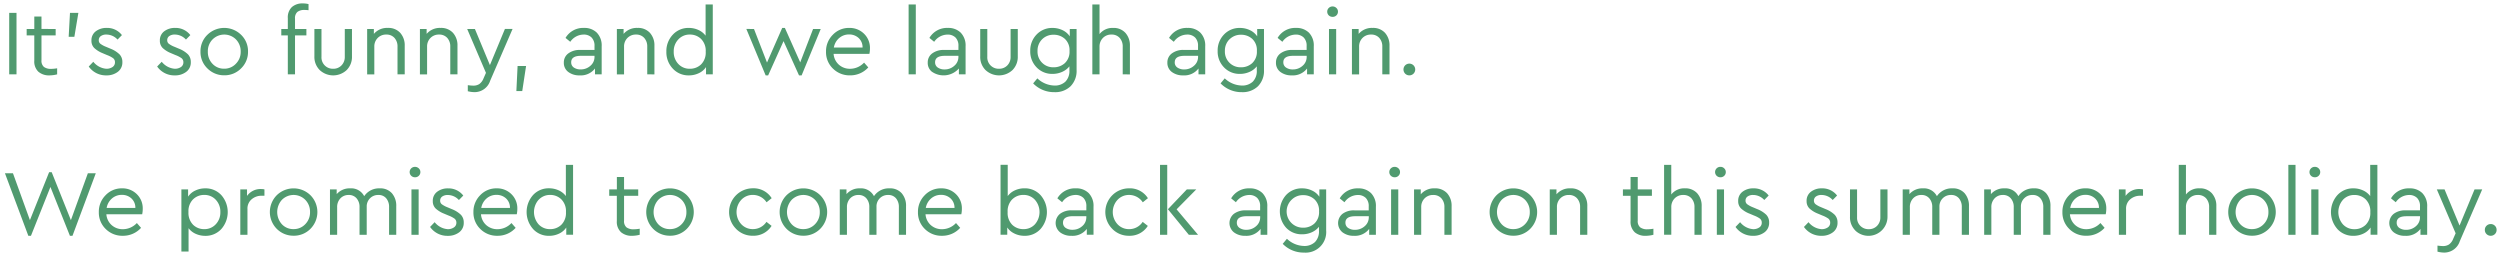 <svg xmlns="http://www.w3.org/2000/svg" width="364.796" height="37.357" viewBox="0 0 364.796 37.357">
  <path id="合体_167" data-name="合体 167" d="M354.952,36.22v-.883a6.939,6.939,0,0,0,.8.068,1.58,1.58,0,0,0,.878-.233,1.817,1.817,0,0,0,.619-.831l.353-.8-2.747-6.406h1.128l2.191,5.274,2.189-5.274h1.116l-3.265,7.548a2.389,2.389,0,0,1-2.244,1.674A3.983,3.983,0,0,1,354.952,36.22Zm-168.5-1.142.612-.736a3.734,3.734,0,0,0,2.474,1.048,2.225,2.225,0,0,0,1.619-.57,2.2,2.2,0,0,0,.584-1.647V32.59a2.77,2.77,0,0,1-1.06.808,3.375,3.375,0,0,1-1.4.29,3.1,3.1,0,0,1-2.326-.951,3.572,3.572,0,0,1,0-4.793,3.1,3.1,0,0,1,2.326-.96,3.312,3.312,0,0,1,1.462.327,2.586,2.586,0,0,1,1.055.9V27.136h.993V33.12a3,3,0,0,1-3.223,3.237A4.251,4.251,0,0,1,186.448,35.078Zm1.3-6.434a2.37,2.37,0,0,0,1.688,4.08,2.369,2.369,0,0,0,1.632-.605,2.254,2.254,0,0,0,.68-1.775,2.231,2.231,0,0,0-.68-1.768,2.388,2.388,0,0,0-1.632-.6A2.3,2.3,0,0,0,187.753,28.645ZM25.747,36.2V27.136h.979v1.058a2.548,2.548,0,0,1,1.048-.888,3.321,3.321,0,0,1,1.455-.322,3.092,3.092,0,0,1,2.349.993,3.74,3.74,0,0,1,0,4.937,3.094,3.094,0,0,1-2.349,1,3.4,3.4,0,0,1-1.387-.292,2.638,2.638,0,0,1-1.048-.824V36.2Zm1.709-7.619a2.421,2.421,0,0,0-.675,1.855,2.45,2.45,0,0,0,.675,1.862,2.271,2.271,0,0,0,1.625.638,2.228,2.228,0,0,0,1.679-.707,2.481,2.481,0,0,0,.673-1.784,2.51,2.51,0,0,0-.666-1.794,2.219,2.219,0,0,0-1.686-.707A2.268,2.268,0,0,0,27.456,28.585Zm273.773,4.33a3.32,3.32,0,0,1-1.006-2.464,3.378,3.378,0,0,1,.979-2.457,3.22,3.22,0,0,1,2.4-1.011,2.969,2.969,0,0,1,2.158.846,2.873,2.873,0,0,1,.864,2.147,3.764,3.764,0,0,1-.082.789h-5.222a2.327,2.327,0,0,0,.768,1.581,2.4,2.4,0,0,0,1.653.6,2.811,2.811,0,0,0,2.027-.9l.612.7a3.517,3.517,0,0,1-2.655,1.158A3.424,3.424,0,0,1,301.229,32.915Zm.911-4.456a2.342,2.342,0,0,0-.775,1.382h4.19a1.821,1.821,0,0,0-.581-1.392,1.989,1.989,0,0,0-1.392-.514A2.144,2.144,0,0,0,302.14,28.459ZM134.234,32.915a3.315,3.315,0,0,1-1.007-2.464,3.385,3.385,0,0,1,.979-2.457,3.226,3.226,0,0,1,2.406-1.011,2.968,2.968,0,0,1,2.156.846,2.874,2.874,0,0,1,.866,2.147,3.764,3.764,0,0,1-.082.789h-5.224a2.342,2.342,0,0,0,.768,1.581,2.41,2.41,0,0,0,1.654.6,2.814,2.814,0,0,0,2.027-.9l.612.7a3.517,3.517,0,0,1-2.655,1.158A3.422,3.422,0,0,1,134.234,32.915Zm.911-4.456a2.342,2.342,0,0,0-.775,1.382h4.188a1.813,1.813,0,0,0-.579-1.392,1.99,1.99,0,0,0-1.394-.514A2.14,2.14,0,0,0,135.145,28.459ZM69.368,32.915a3.315,3.315,0,0,1-1.007-2.464,3.385,3.385,0,0,1,.979-2.457,3.221,3.221,0,0,1,2.406-1.011,2.968,2.968,0,0,1,2.156.846,2.873,2.873,0,0,1,.864,2.147,3.767,3.767,0,0,1-.08.789H69.463a2.334,2.334,0,0,0,.768,1.581,2.409,2.409,0,0,0,1.654.6,2.807,2.807,0,0,0,2.025-.9l.612.7a3.513,3.513,0,0,1-2.653,1.158A3.422,3.422,0,0,1,69.368,32.915Zm.911-4.456a2.344,2.344,0,0,0-.776,1.382h4.19a1.826,1.826,0,0,0-.579-1.392,1.993,1.993,0,0,0-1.394-.514A2.14,2.14,0,0,0,70.279,28.459ZM14.705,32.915A3.315,3.315,0,0,1,13.7,30.451a3.385,3.385,0,0,1,.979-2.457,3.226,3.226,0,0,1,2.406-1.011,2.968,2.968,0,0,1,2.156.846,2.874,2.874,0,0,1,.866,2.147,3.764,3.764,0,0,1-.082.789H14.8a2.342,2.342,0,0,0,.768,1.581,2.409,2.409,0,0,0,1.654.6,2.814,2.814,0,0,0,2.027-.9l.612.7a3.517,3.517,0,0,1-2.655,1.158A3.422,3.422,0,0,1,14.705,32.915Zm.911-4.456a2.342,2.342,0,0,0-.775,1.382H19.03a1.813,1.813,0,0,0-.579-1.392,1.99,1.99,0,0,0-1.394-.514A2.14,2.14,0,0,0,15.616,28.459Zm346.5,5.2a.82.82,0,0,1-.252-.612.811.811,0,0,1,.252-.61.866.866,0,0,1,1.21,0,.811.811,0,0,1,.252.61.82.82,0,0,1-.252.612.866.866,0,0,1-1.21,0ZM348.568,33.4a1.732,1.732,0,0,1,.007-2.705,2.734,2.734,0,0,1,1.726-.5h2.1v-.57a1.678,1.678,0,0,0-.427-1.243,1.6,1.6,0,0,0-1.179-.43,2.384,2.384,0,0,0-1.931,1.06l-.694-.57a2.979,2.979,0,0,1,2.693-1.457,2.562,2.562,0,0,1,1.878.694,2.672,2.672,0,0,1,.707,2v4.08h-.979V32.9a2.6,2.6,0,0,1-2.231,1.009A2.64,2.64,0,0,1,348.568,33.4ZM349,31.988a.888.888,0,0,0,.393.778,1.7,1.7,0,0,0,.979.269,2.086,2.086,0,0,0,1.429-.526,1.673,1.673,0,0,0,.6-1.294v-.163h-1.973C349.472,31.053,349,31.362,349,31.988Zm-8.656.925a3.729,3.729,0,0,1,0-4.937,3.08,3.08,0,0,1,2.345-.993,3.352,3.352,0,0,1,1.4.3,2.657,2.657,0,0,1,1.047.832V23.556h1.047v10.2h-.993V32.7a2.575,2.575,0,0,1-1.047.888,3.292,3.292,0,0,1-1.455.322A3.081,3.081,0,0,1,340.34,32.914Zm.815-4.256a2.724,2.724,0,0,0-.007,3.578,2.219,2.219,0,0,0,1.686.707,2.31,2.31,0,0,0,1.633-.63,2.424,2.424,0,0,0,.68-1.861,2.431,2.431,0,0,0-.68-1.862,2.3,2.3,0,0,0-1.633-.638A2.228,2.228,0,0,0,341.155,28.657Zm-71.149,4.482a2.7,2.7,0,0,1-.783-2.018V27.136h1.033v4.052a1.652,1.652,0,0,0,1.714,1.754,1.629,1.629,0,0,0,1.2-.483,1.723,1.723,0,0,0,.483-1.271V27.136H274.7v3.985a2.778,2.778,0,0,1-4.7,2.018Zm-7.5-.525.666-.694a2.7,2.7,0,0,0,1.9,1.021,1.549,1.549,0,0,0,.9-.25.8.8,0,0,0,.36-.687.731.731,0,0,0-.271-.609,3.97,3.97,0,0,0-.885-.455l-.638-.269a3.9,3.9,0,0,1-1.238-.762,1.45,1.45,0,0,1-.409-1.074,1.62,1.62,0,0,1,.64-1.362,2.534,2.534,0,0,1,1.591-.49,2.711,2.711,0,0,1,2.217,1.048l-.64.652a2.2,2.2,0,0,0-1.632-.733,1.338,1.338,0,0,0-.8.217.713.713,0,0,0-.306.616.633.633,0,0,0,.245.519,3.542,3.542,0,0,0,.829.444l.612.259a4.011,4.011,0,0,1,1.34.832,1.584,1.584,0,0,1,.416,1.126,1.691,1.691,0,0,1-.673,1.434,2.65,2.65,0,0,1-1.653.511A3.062,3.062,0,0,1,262.506,32.614Zm-9.984,0,.666-.694a2.7,2.7,0,0,0,1.9,1.021,1.549,1.549,0,0,0,.9-.25.8.8,0,0,0,.36-.687.732.732,0,0,0-.271-.609,3.93,3.93,0,0,0-.885-.455l-.638-.269a3.9,3.9,0,0,1-1.238-.762,1.449,1.449,0,0,1-.407-1.074,1.619,1.619,0,0,1,.638-1.362,2.534,2.534,0,0,1,1.591-.49,2.711,2.711,0,0,1,2.217,1.048l-.64.652a2.2,2.2,0,0,0-1.632-.733,1.329,1.329,0,0,0-.794.217.71.71,0,0,0-.308.616.633.633,0,0,0,.245.519,3.541,3.541,0,0,0,.829.444l.612.259a4.011,4.011,0,0,1,1.34.832,1.584,1.584,0,0,1,.416,1.126,1.691,1.691,0,0,1-.673,1.434,2.65,2.65,0,0,1-1.653.511A3.062,3.062,0,0,1,252.522,32.614Zm-14.718.764a2.061,2.061,0,0,1-.6-1.621V28.071h-1.116v-.936h1.116V25.324h1.048v1.812h2.067v.936h-2.067v3.618a1.17,1.17,0,0,0,.36.985,1.665,1.665,0,0,0,1.041.283,5.454,5.454,0,0,0,.885-.084v.883a4.656,4.656,0,0,1-1.1.152A2.383,2.383,0,0,1,237.8,33.379Zm-42.63.024a1.733,1.733,0,0,1,.005-2.705,2.742,2.742,0,0,1,1.728-.5H199v-.57a1.679,1.679,0,0,0-.428-1.243,1.594,1.594,0,0,0-1.177-.43,2.384,2.384,0,0,0-1.932,1.06l-.693-.57a2.977,2.977,0,0,1,2.693-1.457,2.561,2.561,0,0,1,1.876.694,2.672,2.672,0,0,1,.707,2v4.08h-.979V32.9a2.6,2.6,0,0,1-2.23,1.009A2.633,2.633,0,0,1,195.175,33.4Zm.427-1.415a.889.889,0,0,0,.4.778,1.7,1.7,0,0,0,.979.269,2.082,2.082,0,0,0,1.427-.526,1.675,1.675,0,0,0,.6-1.294v-.163H197.03C196.077,31.053,195.6,31.362,195.6,31.988ZM179.329,33.4a1.733,1.733,0,0,1,.005-2.705,2.742,2.742,0,0,1,1.728-.5h2.093v-.57a1.678,1.678,0,0,0-.427-1.243,1.594,1.594,0,0,0-1.177-.43,2.384,2.384,0,0,0-1.932,1.06l-.693-.57a2.977,2.977,0,0,1,2.693-1.457,2.561,2.561,0,0,1,1.876.694,2.672,2.672,0,0,1,.706,2v4.08h-.979V32.9a2.6,2.6,0,0,1-2.23,1.009A2.633,2.633,0,0,1,179.329,33.4Zm.427-1.415a.889.889,0,0,0,.4.778,1.7,1.7,0,0,0,.979.269,2.085,2.085,0,0,0,1.427-.526,1.673,1.673,0,0,0,.6-1.294v-.163h-1.971C180.231,31.053,179.756,31.362,179.756,31.988Zm-18.171.911a3.463,3.463,0,0,1,2.462-5.916,3.106,3.106,0,0,1,2.733,1.441l-.748.6a2.385,2.385,0,0,0-1.973-1.075,2.266,2.266,0,0,0-1.719.722,2.631,2.631,0,0,0,0,3.546,2.266,2.266,0,0,0,1.719.722,2.355,2.355,0,0,0,1.959-1.06l.748.586a3.093,3.093,0,0,1-2.719,1.441A3.343,3.343,0,0,1,161.584,32.9Zm-7.621.5a1.733,1.733,0,0,1,.005-2.705,2.742,2.742,0,0,1,1.728-.5h2.1v-.57a1.678,1.678,0,0,0-.427-1.243,1.6,1.6,0,0,0-1.179-.43,2.384,2.384,0,0,0-1.931,1.06l-.694-.57a2.979,2.979,0,0,1,2.693-1.457,2.555,2.555,0,0,1,1.876.694,2.673,2.673,0,0,1,.708,2v4.08h-.979V32.9a2.6,2.6,0,0,1-2.231,1.009A2.637,2.637,0,0,1,153.963,33.4Zm.428-1.415a.888.888,0,0,0,.393.778,1.7,1.7,0,0,0,.979.269,2.086,2.086,0,0,0,1.429-.526,1.673,1.673,0,0,0,.6-1.294v-.163h-1.973C154.867,31.053,154.392,31.362,154.392,31.988Zm-7.074,1.6a2.56,2.56,0,0,1-1.062-.888v1.058h-.979v-10.2h1.048v4.559a2.671,2.671,0,0,1,1.041-.832,3.3,3.3,0,0,1,1.4-.3,3.091,3.091,0,0,1,2.347.993,3.748,3.748,0,0,1,.005,4.937,3.064,3.064,0,0,1-2.34,1A3.352,3.352,0,0,1,147.318,33.587Zm-.332-5a2.447,2.447,0,0,0-.673,1.862,2.44,2.44,0,0,0,.673,1.861,2.286,2.286,0,0,0,1.625.63,2.219,2.219,0,0,0,1.686-.707,2.719,2.719,0,0,0-.007-3.578,2.228,2.228,0,0,0-1.679-.707A2.271,2.271,0,0,0,146.986,28.589Zm-40.3,4.311a3.463,3.463,0,0,1,2.462-5.916,3.106,3.106,0,0,1,2.733,1.441l-.748.6a2.385,2.385,0,0,0-1.973-1.075,2.266,2.266,0,0,0-1.719.722,2.631,2.631,0,0,0,0,3.546,2.266,2.266,0,0,0,1.719.722,2.355,2.355,0,0,0,1.959-1.06l.748.586a3.1,3.1,0,0,1-2.719,1.441A3.343,3.343,0,0,1,106.689,32.9Zm-16.8.479a2.055,2.055,0,0,1-.6-1.621V28.071H88.176v-.936h1.116V25.324H90.34v1.812h2.067v.936H90.34v3.618a1.175,1.175,0,0,0,.358.985,1.673,1.673,0,0,0,1.042.283,5.472,5.472,0,0,0,.885-.084v.883a4.657,4.657,0,0,1-1.1.152A2.383,2.383,0,0,1,89.89,33.379Zm-12.832-.465a3.734,3.734,0,0,1,0-4.937,3.086,3.086,0,0,1,2.347-.993,3.352,3.352,0,0,1,1.4.3,2.656,2.656,0,0,1,1.048.832V23.556H82.9v10.2h-.992V32.7a2.574,2.574,0,0,1-1.048.888,3.3,3.3,0,0,1-1.455.322A3.087,3.087,0,0,1,77.058,32.914Zm.817-4.256a2.724,2.724,0,0,0-.007,3.578,2.219,2.219,0,0,0,1.686.707,2.306,2.306,0,0,0,1.632-.63,2.424,2.424,0,0,0,.68-1.861,2.431,2.431,0,0,0-.68-1.862,2.291,2.291,0,0,0-1.632-.638A2.228,2.228,0,0,0,77.874,28.657ZM62.036,32.614l.668-.694a2.694,2.694,0,0,0,1.9,1.021,1.549,1.549,0,0,0,.9-.25A.794.794,0,0,0,65.873,32,.728.728,0,0,0,65.6,31.4a3.909,3.909,0,0,0-.883-.455l-.64-.269a3.923,3.923,0,0,1-1.238-.762,1.456,1.456,0,0,1-.407-1.074,1.616,1.616,0,0,1,.64-1.362,2.531,2.531,0,0,1,1.591-.49,2.708,2.708,0,0,1,2.216,1.048l-.638.652a2.2,2.2,0,0,0-1.633-.733,1.336,1.336,0,0,0-.794.217.711.711,0,0,0-.308.616.633.633,0,0,0,.245.519,3.6,3.6,0,0,0,.831.444l.612.259a4,4,0,0,1,1.338.832,1.584,1.584,0,0,1,.416,1.126,1.694,1.694,0,0,1-.672,1.434,2.656,2.656,0,0,1-1.654.511A3.062,3.062,0,0,1,62.036,32.614ZM9.48,33.909,6.638,26.781,3.795,33.909H3.414L0,24.782H1.17l2.475,6.841,2.8-6.993h.379l2.8,6.993L12.1,24.782h1.156l-3.4,9.127Zm315.946-1.02a3.487,3.487,0,0,1,0-4.9,3.518,3.518,0,0,1,4.918,0,3.475,3.475,0,0,1,0,4.9,3.371,3.371,0,0,1-2.469,1.006A3.409,3.409,0,0,1,325.426,32.889Zm.742-4.216a2.661,2.661,0,0,0,.007,3.546,2.251,2.251,0,0,0,1.7.712,2.3,2.3,0,0,0,1.714-.719,2.43,2.43,0,0,0,.694-1.761,2.485,2.485,0,0,0-.687-1.787,2.4,2.4,0,0,0-3.428.009Zm-108.52,4.216a3.488,3.488,0,0,1,0-4.9,3.518,3.518,0,0,1,4.918,0,3.475,3.475,0,0,1,0,4.9,3.371,3.371,0,0,1-2.469,1.006A3.409,3.409,0,0,1,217.648,32.889Zm.741-4.216a2.661,2.661,0,0,0,.007,3.546,2.251,2.251,0,0,0,1.7.712,2.3,2.3,0,0,0,1.714-.719,2.429,2.429,0,0,0,.693-1.761,2.483,2.483,0,0,0-.686-1.787,2.4,2.4,0,0,0-3.428.009ZM114.048,32.889a3.488,3.488,0,0,1,0-4.9,3.518,3.518,0,0,1,4.918,0,3.475,3.475,0,0,1,0,4.9,3.371,3.371,0,0,1-2.469,1.006A3.409,3.409,0,0,1,114.048,32.889Zm.741-4.216a2.659,2.659,0,0,0,.005,3.546,2.255,2.255,0,0,0,1.7.712,2.3,2.3,0,0,0,1.714-.719,2.429,2.429,0,0,0,.693-1.761,2.483,2.483,0,0,0-.686-1.787,2.4,2.4,0,0,0-3.428.009ZM94.584,32.889a3.487,3.487,0,0,1,0-4.9,3.518,3.518,0,0,1,4.918,0,3.475,3.475,0,0,1,0,4.9,3.371,3.371,0,0,1-2.469,1.006A3.409,3.409,0,0,1,94.584,32.889Zm.741-4.216a2.659,2.659,0,0,0,.005,3.546,2.255,2.255,0,0,0,1.7.712,2.3,2.3,0,0,0,1.714-.719,2.429,2.429,0,0,0,.693-1.761,2.483,2.483,0,0,0-.686-1.787,2.4,2.4,0,0,0-3.428.009ZM39.662,32.889a3.487,3.487,0,0,1,0-4.9,3.518,3.518,0,0,1,4.918,0,3.475,3.475,0,0,1,0,4.9,3.365,3.365,0,0,1-2.469,1.006A3.409,3.409,0,0,1,39.662,32.889Zm.741-4.216a2.661,2.661,0,0,0,.007,3.546,2.251,2.251,0,0,0,1.7.712,2.292,2.292,0,0,0,1.714-.719,2.43,2.43,0,0,0,.694-1.761,2.477,2.477,0,0,0-.687-1.787,2.4,2.4,0,0,0-3.428.009Zm268.06,5.085V27.136h.979v.953a2.417,2.417,0,0,1,2.053-1.006,2.45,2.45,0,0,1,.49.052v.927h-.393a2.191,2.191,0,0,0-1.469.516,1.761,1.761,0,0,0-.612,1.427v3.753Zm-274.119,0V27.136h.979v.953a2.417,2.417,0,0,1,2.053-1.006,2.45,2.45,0,0,1,.49.052v.927h-.393A2.191,2.191,0,0,0,36,28.578a1.761,1.761,0,0,0-.612,1.427v3.753Zm302.192,0V27.136h1.048v6.621Zm-3.344,0v-10.2h1.046v10.2Zm-11.561,0V29.731a1.85,1.85,0,0,0-.441-1.291,1.546,1.546,0,0,0-1.2-.49,1.679,1.679,0,0,0-1.252.5,1.767,1.767,0,0,0-.49,1.278v4.026H317.2v-10.2h1.048v4.326a2.384,2.384,0,0,1,1.987-.9,2.307,2.307,0,0,1,1.794.72,2.718,2.718,0,0,1,.654,1.9v4.157Zm-24.2,0V29.731a1.915,1.915,0,0,0-.418-1.291,1.418,1.418,0,0,0-1.145-.49,1.631,1.631,0,0,0-1.224.49,1.656,1.656,0,0,0-.476,1.2v4.12h-1.048V29.731a1.87,1.87,0,0,0-.432-1.291,1.444,1.444,0,0,0-1.147-.49,1.6,1.6,0,0,0-1.217.5,1.791,1.791,0,0,0-.47,1.282v4.026h-1.047V27.136h.981v.694a2.483,2.483,0,0,1,1.973-.846,2.115,2.115,0,0,1,2.037,1.142,2.606,2.606,0,0,1,2.273-1.142,2.249,2.249,0,0,1,1.777.717,2.761,2.761,0,0,1,.631,1.9v4.157Zm-11.89,0V29.731a1.932,1.932,0,0,0-.414-1.291,1.428,1.428,0,0,0-1.149-.49,1.633,1.633,0,0,0-1.224.49,1.656,1.656,0,0,0-.476,1.2v4.12h-1.048V29.731a1.878,1.878,0,0,0-.43-1.291,1.448,1.448,0,0,0-1.147-.49,1.607,1.607,0,0,0-1.219.5,1.79,1.79,0,0,0-.469,1.282v4.026h-1.048V27.136h.979v.694a2.483,2.483,0,0,1,1.973-.846,2.122,2.122,0,0,1,2.041,1.142,2.6,2.6,0,0,1,2.272-1.142,2.248,2.248,0,0,1,1.775.717,2.761,2.761,0,0,1,.631,1.9v4.157Zm-35.743,0V27.136h1.048v6.621Zm-3.263,0V29.731a1.858,1.858,0,0,0-.441-1.291,1.546,1.546,0,0,0-1.2-.49,1.679,1.679,0,0,0-1.252.5,1.76,1.76,0,0,0-.49,1.278v4.026H242.1v-10.2h1.048v4.326a2.384,2.384,0,0,1,1.987-.9,2.31,2.31,0,0,1,1.794.72,2.718,2.718,0,0,1,.654,1.9v4.157Zm-16.69,0V29.719a1.831,1.831,0,0,0-.442-1.278,1.54,1.54,0,0,0-1.2-.49,1.685,1.685,0,0,0-1.25.5,1.73,1.73,0,0,0-.488,1.27v4.038h-1.049V27.136h.979v.72a2.531,2.531,0,0,1,2.041-.873,2.323,2.323,0,0,1,1.808.72,2.717,2.717,0,0,1,.652,1.9v4.157Zm-19.8,0V29.719a1.831,1.831,0,0,0-.442-1.278,1.54,1.54,0,0,0-1.2-.49,1.689,1.689,0,0,0-1.252.5,1.738,1.738,0,0,0-.49,1.27v4.038h-1.046V27.136h.979v.72a2.523,2.523,0,0,1,2.039-.873,2.332,2.332,0,0,1,1.81.72,2.717,2.717,0,0,1,.652,1.9v4.157Zm-7.78,0V27.136h1.048v6.621Zm-29.516,0L169.7,30.03l2.761-2.894h1.375l-2.87,2.91,3.127,3.711Zm-4.2,0v-10.2H169.6v10.2Zm-38.109,0V29.731a1.924,1.924,0,0,0-.416-1.291,1.428,1.428,0,0,0-1.149-.49,1.639,1.639,0,0,0-1.224.49,1.656,1.656,0,0,0-.476,1.2v4.12h-1.048V29.731a1.885,1.885,0,0,0-.428-1.291,1.452,1.452,0,0,0-1.149-.49,1.609,1.609,0,0,0-1.219.5,1.8,1.8,0,0,0-.467,1.282v4.026h-1.048V27.136h.979v.694a2.481,2.481,0,0,1,1.973-.846,2.121,2.121,0,0,1,2.039,1.142,2.6,2.6,0,0,1,2.272-1.142,2.252,2.252,0,0,1,1.777.717,2.761,2.761,0,0,1,.631,1.9v4.157Zm-71.122,0V27.136h1.048v6.621Zm-3.265,0V29.731a1.924,1.924,0,0,0-.416-1.291,1.422,1.422,0,0,0-1.147-.49,1.633,1.633,0,0,0-1.224.49,1.656,1.656,0,0,0-.476,1.2v4.12H51.741V29.731a1.878,1.878,0,0,0-.43-1.291,1.45,1.45,0,0,0-1.149-.49,1.605,1.605,0,0,0-1.217.5,1.789,1.789,0,0,0-.469,1.282v4.026H47.428V27.136h.979v.694a2.483,2.483,0,0,1,1.973-.846,2.122,2.122,0,0,1,2.041,1.142,2.6,2.6,0,0,1,2.27-1.142,2.249,2.249,0,0,1,1.777.717,2.761,2.761,0,0,1,.631,1.9v4.157ZM336.5,25.149a.76.76,0,0,1,0-1.081.766.766,0,0,1,.567-.222.746.746,0,0,1,.542.222.713.713,0,0,1,.233.535.73.73,0,0,1-.226.546.76.76,0,0,1-.549.219A.784.784,0,0,1,336.5,25.149Zm-86.734,0a.76.76,0,0,1,0-1.081.758.758,0,0,1,.563-.222.75.75,0,0,1,.544.222.711.711,0,0,1,.231.535.728.728,0,0,1-.224.546.761.761,0,0,1-.551.219A.776.776,0,0,1,249.769,25.149Zm-47.537,0a.76.76,0,0,1,0-1.081.8.8,0,0,1,1.109,0,.711.711,0,0,1,.231.535.73.73,0,0,1-.226.546.754.754,0,0,1-.549.219A.777.777,0,0,1,202.233,25.149Zm-142.949,0a.76.76,0,0,1,0-1.081.8.8,0,0,1,1.107,0,.713.713,0,0,1,.233.535.729.729,0,0,1-.226.546.758.758,0,0,1-.551.219A.773.773,0,0,1,59.283,25.149Zm118.1-13.479.612-.736a3.734,3.734,0,0,0,2.474,1.048,2.232,2.232,0,0,0,1.619-.568,2.2,2.2,0,0,0,.584-1.649V9.181a2.745,2.745,0,0,1-1.061.808,3.362,3.362,0,0,1-1.4.292,3.1,3.1,0,0,1-2.326-.953,3.29,3.29,0,0,1-.925-2.391,3.33,3.33,0,0,1,.925-2.4,3.111,3.111,0,0,1,2.326-.96,3.342,3.342,0,0,1,1.462.327,2.6,2.6,0,0,1,1.055.9V3.727h.993V9.711a3.181,3.181,0,0,1-.876,2.373,3.2,3.2,0,0,1-2.347.864A4.244,4.244,0,0,1,177.388,11.67Zm1.3-6.434a2.319,2.319,0,0,0-.666,1.712,2.272,2.272,0,0,0,2.354,2.37,2.371,2.371,0,0,0,1.632-.607,2.253,2.253,0,0,0,.68-1.773,2.226,2.226,0,0,0-.68-1.768,2.39,2.39,0,0,0-1.632-.6A2.3,2.3,0,0,0,178.692,5.236ZM150.034,11.67l.612-.736a3.742,3.742,0,0,0,2.476,1.048,2.234,2.234,0,0,0,1.619-.568,2.2,2.2,0,0,0,.584-1.649V9.181a2.759,2.759,0,0,1-1.062.808,3.368,3.368,0,0,1-1.4.292,3.1,3.1,0,0,1-2.326-.953,3.29,3.29,0,0,1-.925-2.391,3.33,3.33,0,0,1,.925-2.4,3.108,3.108,0,0,1,2.326-.96,3.342,3.342,0,0,1,1.462.327,2.614,2.614,0,0,1,1.055.9V3.727h.993V9.711a3.181,3.181,0,0,1-.876,2.373,3.2,3.2,0,0,1-2.347.864A4.25,4.25,0,0,1,150.034,11.67Zm1.306-6.434a2.319,2.319,0,0,0-.666,1.712,2.272,2.272,0,0,0,2.354,2.37,2.371,2.371,0,0,0,1.632-.607,2.253,2.253,0,0,0,.68-1.773,2.226,2.226,0,0,0-.68-1.768,2.39,2.39,0,0,0-1.632-.6A2.3,2.3,0,0,0,151.34,5.236Zm-83.8,7.577v-.885a6.565,6.565,0,0,0,.8.068,1.579,1.579,0,0,0,.878-.231,1.824,1.824,0,0,0,.619-.832l.353-.8L67.448,3.727h1.128L70.767,9l2.189-5.276h1.116l-3.265,7.549a2.387,2.387,0,0,1-2.244,1.672A3.98,3.98,0,0,1,67.543,12.813Zm7.088-.028.177-3.658h1.238l-.558,3.658Zm46.19-3.277a3.315,3.315,0,0,1-1.007-2.464,3.386,3.386,0,0,1,.979-2.459A3.233,3.233,0,0,1,123.2,3.574a2.969,2.969,0,0,1,2.156.848,2.869,2.869,0,0,1,.866,2.147,3.763,3.763,0,0,1-.082.789h-5.224a2.341,2.341,0,0,0,.768,1.579,2.4,2.4,0,0,0,1.654.6,2.814,2.814,0,0,0,2.027-.9l.612.7a3.519,3.519,0,0,1-2.655,1.159A3.429,3.429,0,0,1,120.821,9.508Zm.911-4.456a2.337,2.337,0,0,0-.775,1.382h4.188a1.817,1.817,0,0,0-.579-1.394,2,2,0,0,0-1.394-.512A2.14,2.14,0,0,0,121.732,5.052Zm82.593,5.2a.872.872,0,0,1,0-1.222.866.866,0,0,1,1.21,0,.863.863,0,0,1,0,1.222.866.866,0,0,1-1.21,0ZM186.114,10a1.628,1.628,0,0,1-.647-1.359,1.612,1.612,0,0,1,.652-1.347,2.743,2.743,0,0,1,1.728-.505h2.093v-.57a1.681,1.681,0,0,0-.427-1.243,1.593,1.593,0,0,0-1.177-.428A2.387,2.387,0,0,0,186.4,5.6l-.693-.568a2.975,2.975,0,0,1,2.693-1.458,2.568,2.568,0,0,1,1.876.694,2.678,2.678,0,0,1,.707,2v4.082h-.979V9.492a2.6,2.6,0,0,1-2.23,1.007A2.633,2.633,0,0,1,186.114,10Zm.427-1.415a.886.886,0,0,0,.4.776,1.7,1.7,0,0,0,.979.271,2.078,2.078,0,0,0,1.427-.528,1.673,1.673,0,0,0,.6-1.294V7.644H187.97Q186.54,7.644,186.541,8.581ZM170.267,10a1.633,1.633,0,0,1-.647-1.359,1.613,1.613,0,0,1,.654-1.347A2.743,2.743,0,0,1,172,6.785h2.093v-.57a1.681,1.681,0,0,0-.427-1.243,1.593,1.593,0,0,0-1.177-.428A2.387,2.387,0,0,0,170.559,5.6l-.694-.568a2.979,2.979,0,0,1,2.693-1.458,2.569,2.569,0,0,1,1.878.694,2.678,2.678,0,0,1,.706,2v4.082h-.979V9.492a2.6,2.6,0,0,1-2.23,1.007A2.641,2.641,0,0,1,170.267,10Zm.428-1.415a.885.885,0,0,0,.393.776,1.7,1.7,0,0,0,.979.271A2.079,2.079,0,0,0,173.5,9.1a1.673,1.673,0,0,0,.6-1.294V7.644h-1.971Q170.695,7.644,170.7,8.581Zm-27.6,1.149a2.7,2.7,0,0,1-.783-2.018V3.727h1.032V7.78a1.652,1.652,0,0,0,1.716,1.752,1.632,1.632,0,0,0,1.2-.481,1.726,1.726,0,0,0,.483-1.271V3.727h1.049V7.712a2.714,2.714,0,0,1-.78,2.018,2.878,2.878,0,0,1-3.917,0ZM135.3,10a1.628,1.628,0,0,1-.647-1.359,1.612,1.612,0,0,1,.652-1.347,2.743,2.743,0,0,1,1.728-.505h2.1v-.57a1.675,1.675,0,0,0-.428-1.243,1.59,1.59,0,0,0-1.177-.428A2.384,2.384,0,0,0,135.592,5.6l-.694-.568a2.977,2.977,0,0,1,2.693-1.458,2.568,2.568,0,0,1,1.876.694,2.679,2.679,0,0,1,.708,2v4.082H139.2V9.492a2.987,2.987,0,0,1-3.9.5Zm.427-1.415a.886.886,0,0,0,.4.776,1.7,1.7,0,0,0,.979.271A2.079,2.079,0,0,0,138.53,9.1a1.679,1.679,0,0,0,.6-1.294V7.644h-1.973Q135.729,7.644,135.727,8.581ZM115.87,10.5l-2.258-5-2.245,5H111l-2.816-6.773H109.3l1.9,4.9,2.217-5.049h.393L116.046,8.6l1.876-4.869h1.116L116.251,10.5ZM97.447,9.506a3.461,3.461,0,0,1-.932-2.462,3.48,3.48,0,0,1,.932-2.476,3.085,3.085,0,0,1,2.345-.993,3.328,3.328,0,0,1,1.4.3,2.659,2.659,0,0,1,1.046.831V.147h1.048v10.2H102.3V9.289a2.548,2.548,0,0,1-1.048.888,3.3,3.3,0,0,1-1.457.322A3.091,3.091,0,0,1,97.447,9.506Zm.817-4.258a2.488,2.488,0,0,0-.675,1.784,2.507,2.507,0,0,0,.668,1.8,2.217,2.217,0,0,0,1.686.7,2.309,2.309,0,0,0,1.632-.63,2.42,2.42,0,0,0,.68-1.859,2.435,2.435,0,0,0-.68-1.864,2.3,2.3,0,0,0-1.632-.637A2.226,2.226,0,0,0,98.263,5.248ZM82.2,10a1.633,1.633,0,0,1-.647-1.359,1.613,1.613,0,0,1,.654-1.347,2.743,2.743,0,0,1,1.728-.505h2.093v-.57A1.681,1.681,0,0,0,85.6,4.972a1.593,1.593,0,0,0-1.177-.428A2.387,2.387,0,0,0,82.491,5.6L81.8,5.033A2.979,2.979,0,0,1,84.49,3.574a2.569,2.569,0,0,1,1.878.694,2.678,2.678,0,0,1,.706,2v4.082H86.1V9.492a2.6,2.6,0,0,1-2.23,1.007A2.641,2.641,0,0,1,82.2,10Zm.428-1.415a.885.885,0,0,0,.393.776A1.7,1.7,0,0,0,84,9.629,2.079,2.079,0,0,0,85.429,9.1a1.673,1.673,0,0,0,.6-1.294V7.644H84.056Q82.627,7.644,82.627,8.581ZM45.938,9.73a2.7,2.7,0,0,1-.783-2.018V3.727h1.034V7.78A1.652,1.652,0,0,0,47.9,9.533a1.625,1.625,0,0,0,1.2-.481A1.727,1.727,0,0,0,49.59,7.78V3.727h1.048V7.712a2.7,2.7,0,0,1-.782,2.018,2.877,2.877,0,0,1-3.917,0ZM22.211,9.206l.666-.693a2.694,2.694,0,0,0,1.9,1.02,1.561,1.561,0,0,0,.9-.248.8.8,0,0,0,.36-.687.731.731,0,0,0-.271-.609,3.82,3.82,0,0,0-.885-.455l-.638-.271A3.923,3.923,0,0,1,23.014,6.5a1.453,1.453,0,0,1-.407-1.075,1.619,1.619,0,0,1,.638-1.362,2.548,2.548,0,0,1,1.591-.49,2.708,2.708,0,0,1,2.217,1.048l-.64.654a2.2,2.2,0,0,0-1.632-.733,1.341,1.341,0,0,0-.794.215.711.711,0,0,0-.308.616.628.628,0,0,0,.245.519,3.461,3.461,0,0,0,.831.444l.612.259a3.991,3.991,0,0,1,1.338.834,1.58,1.58,0,0,1,.416,1.124,1.686,1.686,0,0,1-.673,1.434A2.64,2.64,0,0,1,24.8,10.5,3.058,3.058,0,0,1,22.211,9.206Zm-9.984,0,.666-.693a2.694,2.694,0,0,0,1.9,1.02,1.561,1.561,0,0,0,.9-.248.8.8,0,0,0,.362-.687.733.733,0,0,0-.273-.609,3.82,3.82,0,0,0-.885-.455l-.638-.271A3.923,3.923,0,0,1,13.03,6.5a1.46,1.46,0,0,1-.407-1.075,1.619,1.619,0,0,1,.638-1.362,2.548,2.548,0,0,1,1.591-.49A2.708,2.708,0,0,1,17.07,4.622l-.638.654A2.207,2.207,0,0,0,14.8,4.543,1.345,1.345,0,0,0,14,4.758a.711.711,0,0,0-.308.616.628.628,0,0,0,.245.519,3.5,3.5,0,0,0,.831.444l.612.259a3.991,3.991,0,0,1,1.338.834,1.58,1.58,0,0,1,.416,1.124,1.689,1.689,0,0,1-.672,1.434,2.648,2.648,0,0,1-1.654.511A3.058,3.058,0,0,1,12.227,9.206ZM4.883,9.97a2.053,2.053,0,0,1-.6-1.621V4.664H3.169V3.727H4.284V1.917H5.332v1.81H7.4v.937H5.332V8.282a1.177,1.177,0,0,0,.358.985,1.674,1.674,0,0,0,1.042.282,5.472,5.472,0,0,0,.885-.084v.885a4.645,4.645,0,0,1-1.1.15A2.383,2.383,0,0,1,4.883,9.97ZM29.54,9.48a3.317,3.317,0,0,1-1.006-2.448A3.32,3.32,0,0,1,29.54,4.578a3.513,3.513,0,0,1,4.918,0A3.306,3.306,0,0,1,35.47,7.032,3.325,3.325,0,0,1,34.458,9.48a3.36,3.36,0,0,1-2.469,1.007A3.413,3.413,0,0,1,29.54,9.48Zm.743-4.216a2.438,2.438,0,0,0-.675,1.78,2.448,2.448,0,0,0,.68,1.768,2.257,2.257,0,0,0,1.7.712A2.287,2.287,0,0,0,33.7,8.8,2.419,2.419,0,0,0,34.4,7.044a2.48,2.48,0,0,0-.686-1.787,2.407,2.407,0,0,0-3.428.007Zm170.7,5.085V6.311a1.828,1.828,0,0,0-.442-1.278,1.534,1.534,0,0,0-1.2-.49,1.688,1.688,0,0,0-1.252.5,1.739,1.739,0,0,0-.49,1.271v4.038h-1.048V3.727h.979v.72a2.526,2.526,0,0,1,2.041-.873,2.327,2.327,0,0,1,1.81.722,2.718,2.718,0,0,1,.652,1.894v4.159Zm-7.78,0V3.727h1.048v6.623Zm-30.1,0V6.324a1.844,1.844,0,0,0-.441-1.291,1.54,1.54,0,0,0-1.2-.49,1.677,1.677,0,0,0-1.252.5,1.771,1.771,0,0,0-.49,1.28v4.026h-1.048V.147h1.048V4.475a2.386,2.386,0,0,1,1.987-.9A2.3,2.3,0,0,1,163.5,4.3a2.711,2.711,0,0,1,.654,1.894v4.159Zm-31.24,0V.149h1.048v10.2Zm-38.139,0V6.311a1.829,1.829,0,0,0-.444-1.278,1.532,1.532,0,0,0-1.2-.49,1.684,1.684,0,0,0-1.25.5,1.732,1.732,0,0,0-.49,1.271v4.038H89.292V3.727h.979v.72a2.526,2.526,0,0,1,2.041-.873A2.323,2.323,0,0,1,94.12,4.3a2.71,2.71,0,0,1,.652,1.894v4.159Zm-28.741,0V6.311a1.828,1.828,0,0,0-.442-1.278,1.534,1.534,0,0,0-1.2-.49,1.688,1.688,0,0,0-1.252.5,1.739,1.739,0,0,0-.49,1.271v4.038H60.553V3.727h.979v.72a2.523,2.523,0,0,1,2.039-.873,2.327,2.327,0,0,1,1.81.722,2.71,2.71,0,0,1,.652,1.894v4.159Zm-7.7,0V6.311a1.836,1.836,0,0,0-.442-1.278,1.534,1.534,0,0,0-1.2-.49,1.688,1.688,0,0,0-1.252.5,1.739,1.739,0,0,0-.49,1.271v4.038H52.853V3.727h.979v.72a2.526,2.526,0,0,1,2.041-.873,2.32,2.32,0,0,1,1.808.722,2.711,2.711,0,0,1,.654,1.894v4.159Zm-16.006,0V4.664h-.953V3.727h.953V2.147A2.067,2.067,0,0,1,41.871.53a2.3,2.3,0,0,1,1.6-.53A3.14,3.14,0,0,1,44.3.1V.992a4.6,4.6,0,0,0-.584-.04,1.654,1.654,0,0,0-1.028.278,1.181,1.181,0,0,0-.36.986V3.727h1.66v.937h-1.66v5.685Zm-40.655,0V1.375H1.688v8.975ZM9.3,4.869l.191-3.494h1.224l-.584,3.494ZM193.172,1.744a.737.737,0,0,1-.226-.549.719.719,0,0,1,.226-.533.8.8,0,0,1,1.109,0,.718.718,0,0,1,.231.533.744.744,0,0,1-.226.549.763.763,0,0,1-.551.215A.777.777,0,0,1,193.172,1.744Z" transform="translate(0.721 0.5)" fill="#509a6f" stroke="rgba(0,0,0,0)" stroke-miterlimit="10" stroke-width="1"/>
</svg>
